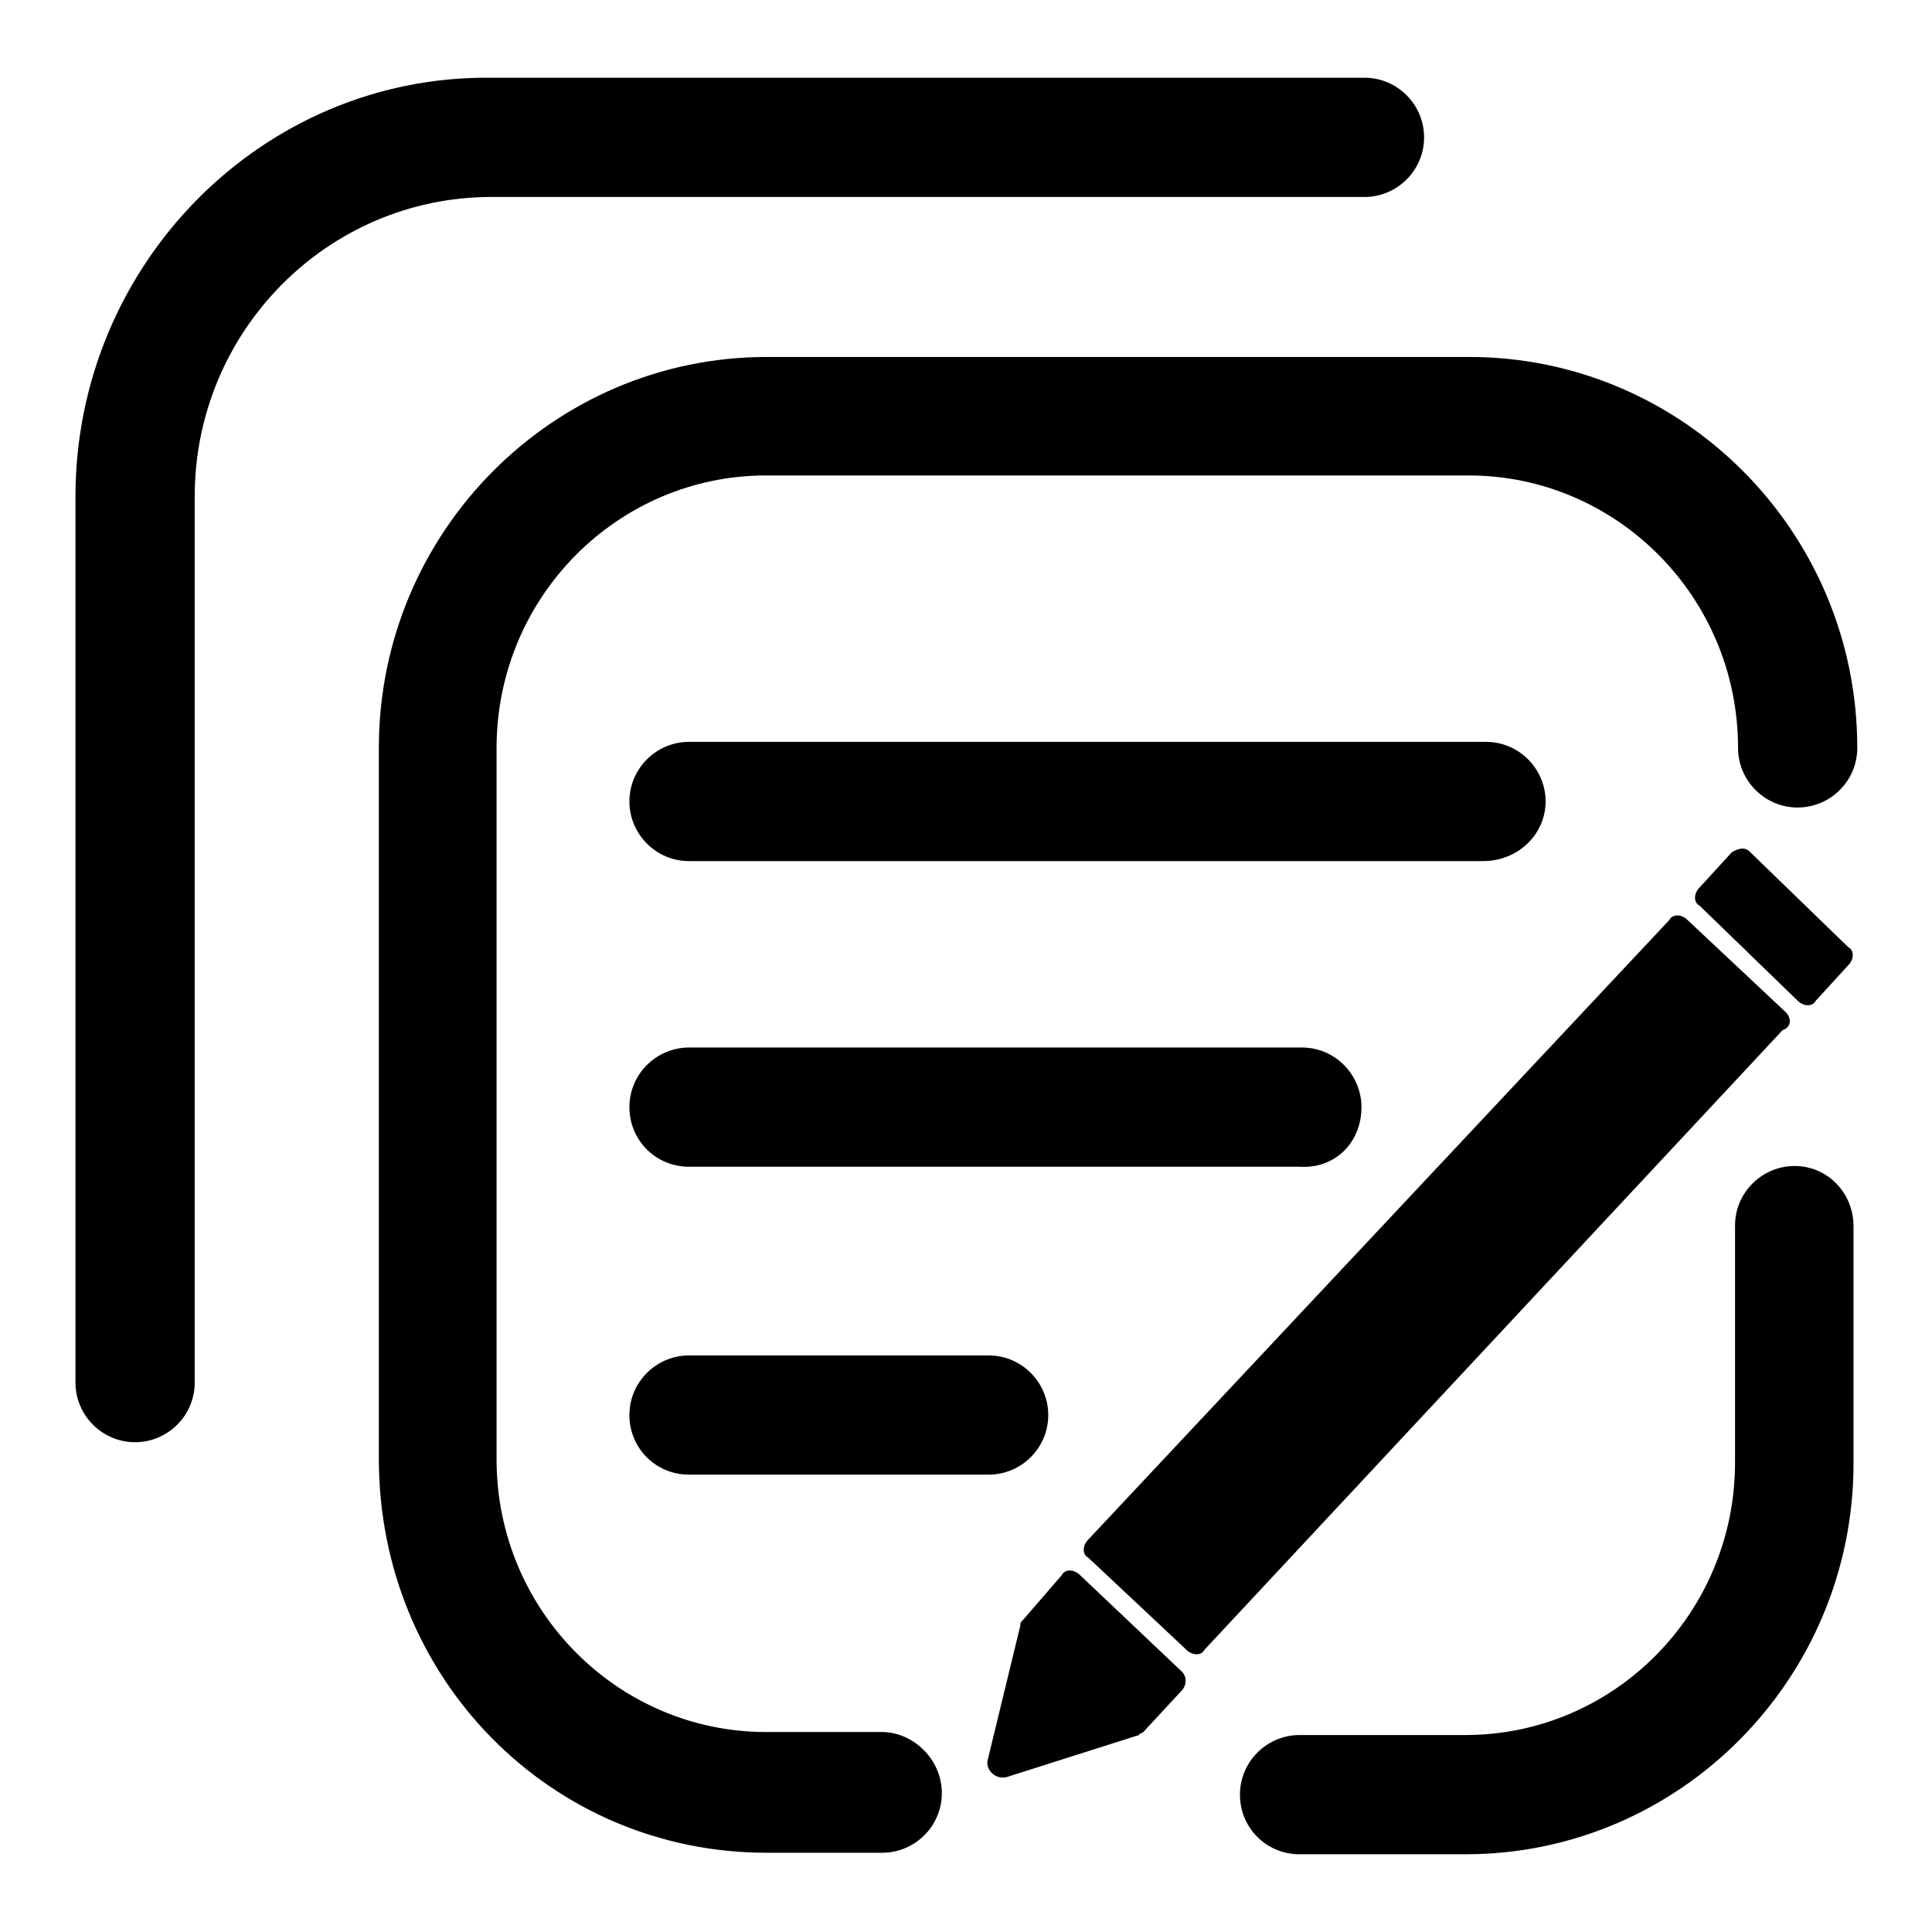 <?xml version="1.0" encoding="utf-8"?>
<!-- Svg Vector Icons : http://www.onlinewebfonts.com/icon -->
<!DOCTYPE svg PUBLIC "-//W3C//DTD SVG 1.1//EN" "http://www.w3.org/Graphics/SVG/1.1/DTD/svg11.dtd">
<svg version="1.1" xmlns="http://www.w3.org/2000/svg" xmlns:xlink="http://www.w3.org/1999/xlink" x="0px" y="0px" viewBox="0 0 256 256" enable-background="new 0 0 256 256" xml:space="preserve">
<g> <path fill="#000000" d="M180.8,26.1c4.3,0,7.9-3.5,7.9-7.9c0-4.3-3.5-7.9-7.9-7.9H65C34.7,10,10,35.1,10,65.8v117.4 c0,4.3,3.5,7.9,7.9,7.9c4.3,0,7.9-3.5,7.9-7.9V65.8c0-22,17.7-39.7,39.3-39.7H180.8z M236.6,134.1l-13-12.2c-0.8-0.8-2-0.8-2.4,0 l-77,82.1c-0.8,0.8-0.8,2,0,2.4l13,12.2c0.8,0.8,2,0.8,2.4,0l76.6-82.1C237.4,136.1,237.4,134.9,236.6,134.1z M143.1,208.7 c-0.8-0.8-2-0.8-2.4,0l-5.1,5.9c-0.4,0.4-0.4,0.4-0.4,0.8l-4.3,17.7c-0.4,1.2,0.8,2.7,2.4,2.4l17.3-5.5c0.4,0,0.4-0.4,0.8-0.4 l5.1-5.5c0.8-0.8,0.8-2,0-2.7L143.1,208.7z M229.5,112.9l-4.3,4.7c-0.8,0.8-0.8,2,0,2.4l13,12.6c0.8,0.8,2,0.8,2.4,0l4.3-4.7 c0.8-0.8,0.8-2,0-2.4l-13-12.6C231.1,112.1,230.3,112.5,229.5,112.9z"/> <path fill="#000000" d="M116.8,229.5h-15.3c-19.6,0-35.7-16.1-35.7-36.1V99.1c0-20,16.1-36.1,35.7-36.1h93.1 c19.6,0,35.7,16.1,35.7,36.1c0,4.3,3.5,7.9,7.9,7.9c4.3,0,7.9-3.5,7.9-7.9c0-28.7-23.2-51.8-51.4-51.8h-93.1 c-28.3,0-51.4,23.2-51.4,51.8v94.2c0,29.1,22.8,52.2,51.4,52.2h15.3c4.3,0,7.9-3.5,7.9-7.9S121.1,229.5,116.8,229.5z M237.8,154.5 c-4.3,0-7.9,3.5-7.9,7.9v31.4c0,20-16.1,36.1-35.7,36.1h-22c-4.3,0-7.9,3.5-7.9,7.9s3.5,7.9,7.9,7.9h22c28.3,0,51.4-23.2,51.4-51.8 v-31.4C245.6,158,242.1,154.5,237.8,154.5L237.8,154.5z"/> <path fill="#000000" d="M204.8,106.2c0-4.3-3.5-7.9-7.9-7.9H91.3c-4.3,0-7.9,3.5-7.9,7.9c0,4.3,3.5,7.9,7.9,7.9h105.2 C201.2,114.1,204.8,110.5,204.8,106.2z M180.4,146.7c0-4.3-3.5-7.9-7.9-7.9H91.3c-4.3,0-7.9,3.5-7.9,7.9s3.5,7.9,7.9,7.9h80.9 C176.9,154.9,180.4,151.4,180.4,146.7L180.4,146.7z M91.3,179.6c-4.3,0-7.9,3.5-7.9,7.9s3.5,7.9,7.9,7.9h39.7 c4.3,0,7.9-3.5,7.9-7.9c0-4.3-3.5-7.9-7.9-7.9H91.3z"/></g>
</svg>